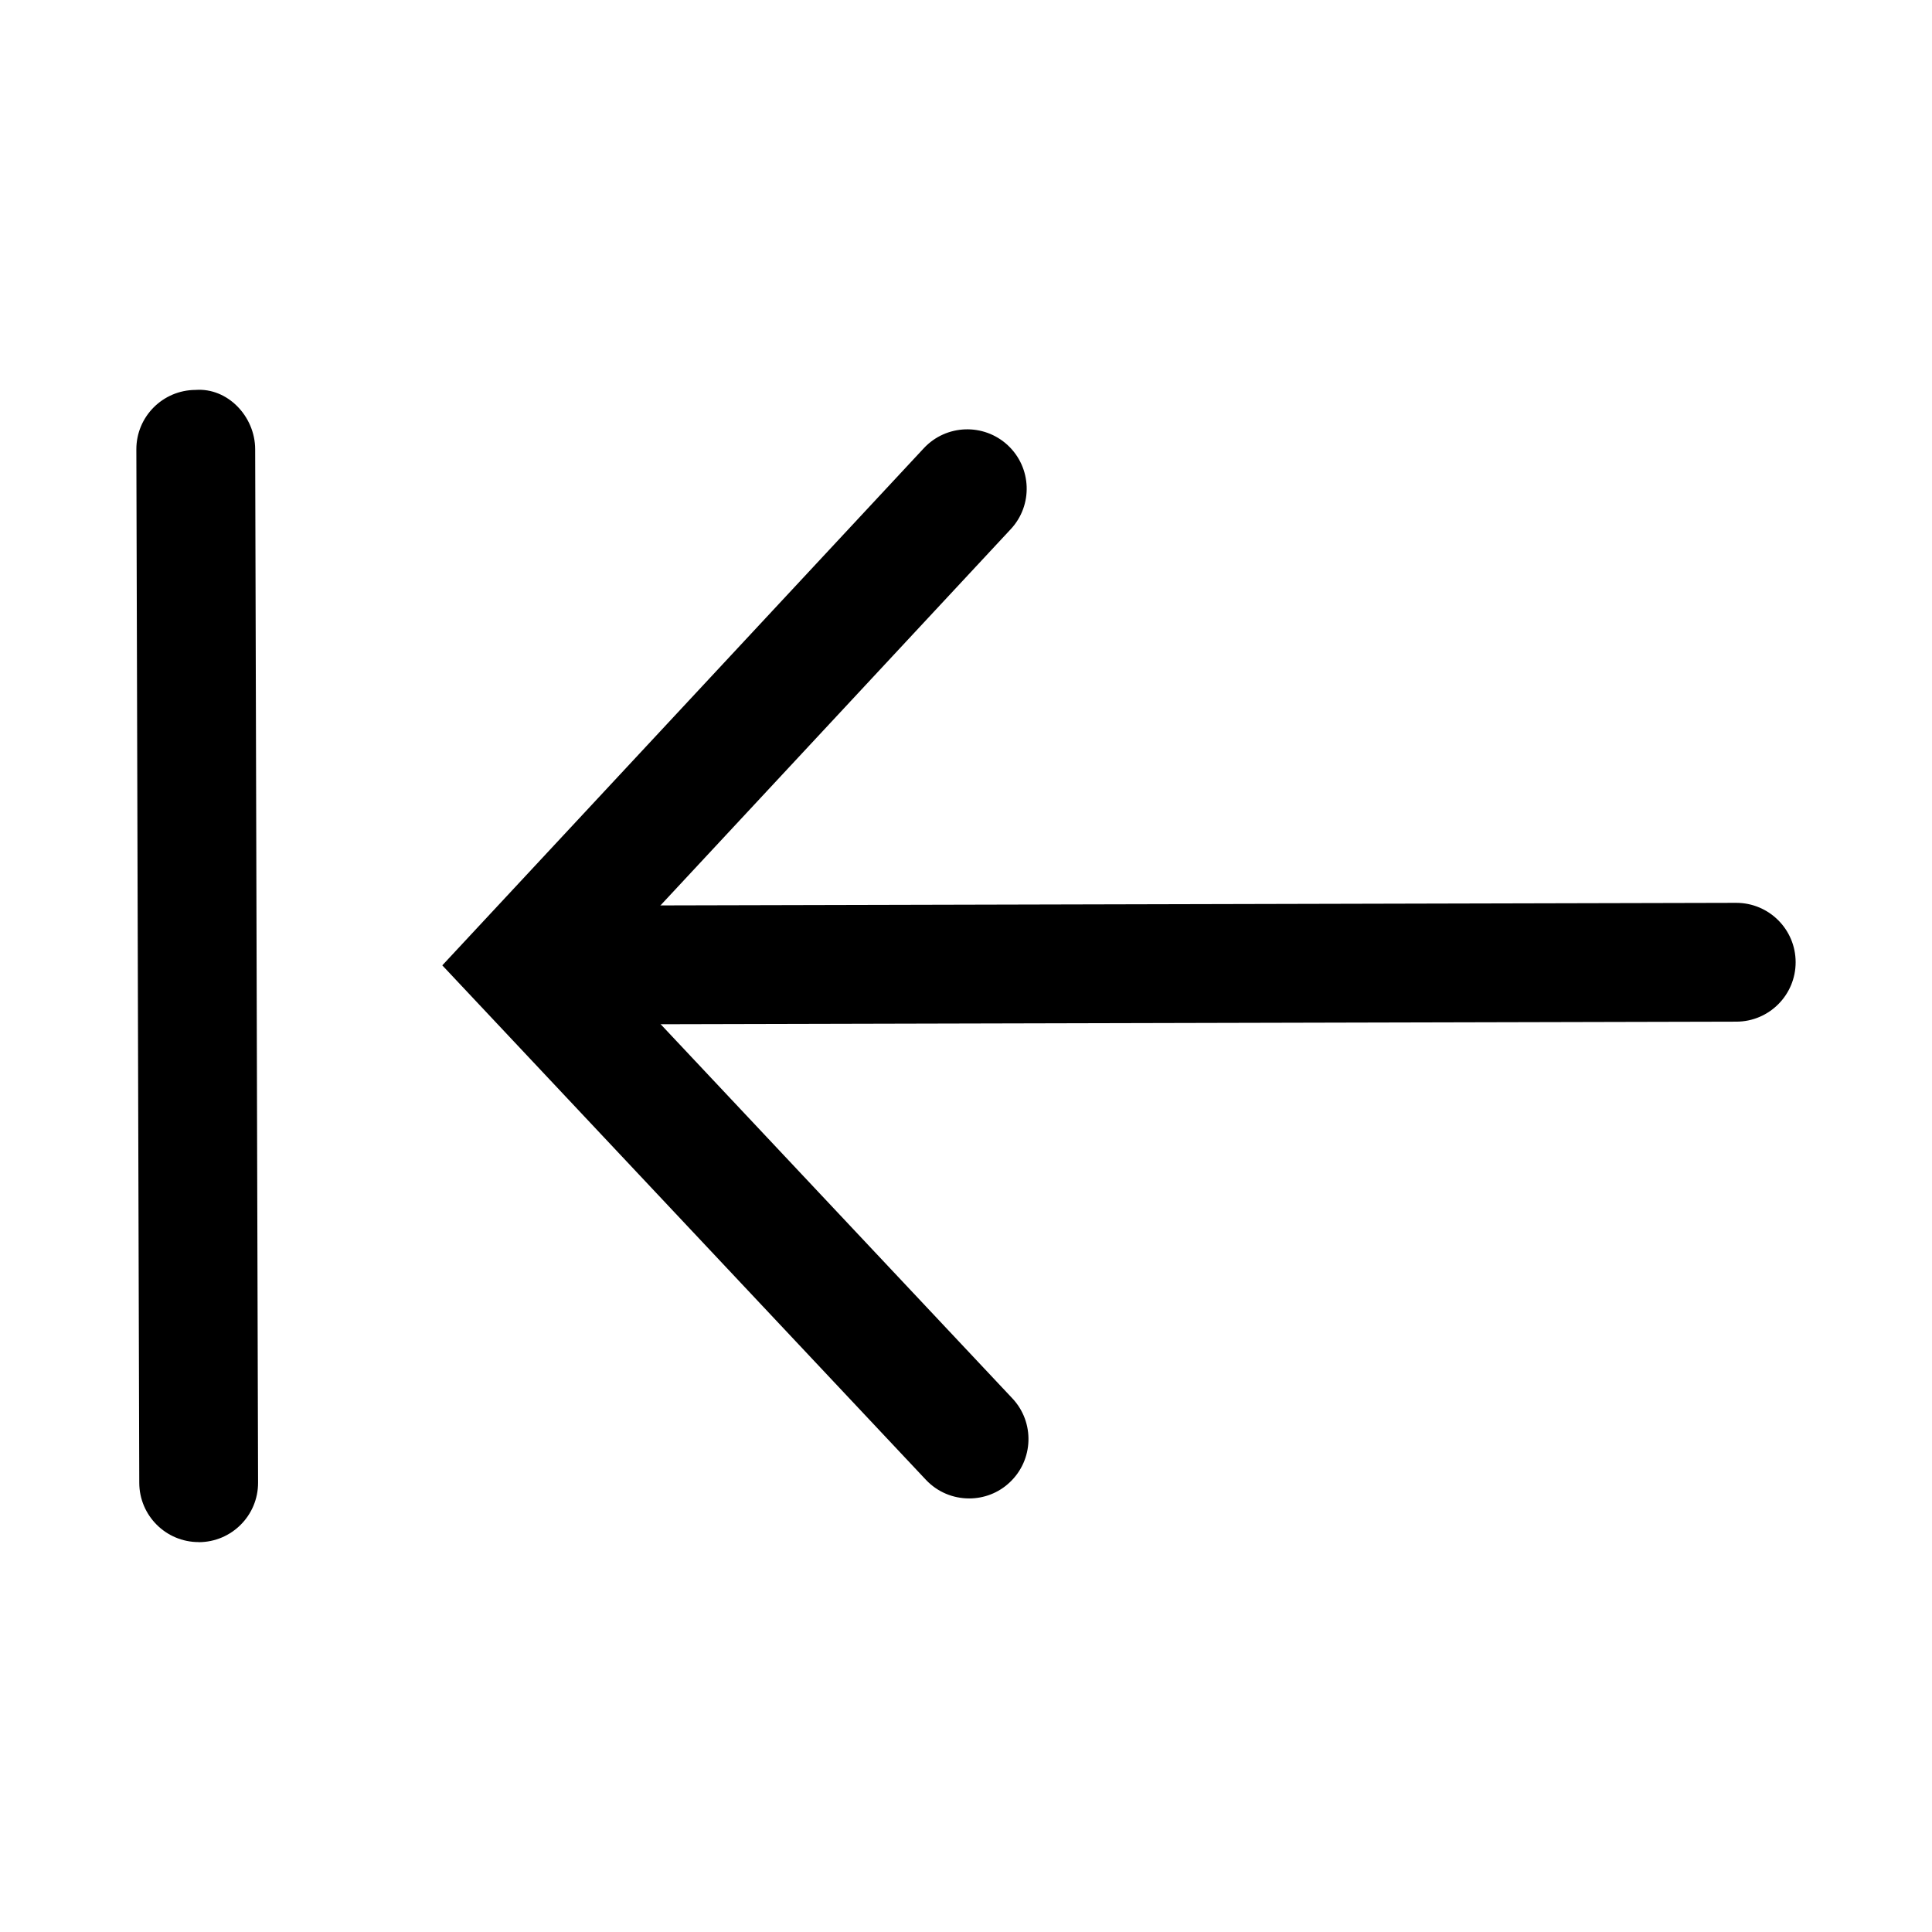 <?xml version="1.0" encoding="UTF-8"?>
<!-- Uploaded to: ICON Repo, www.iconrepo.com, Generator: ICON Repo Mixer Tools -->
<svg fill="#000000" width="800px" height="800px" version="1.1" viewBox="144 144 512 512" xmlns="http://www.w3.org/2000/svg">
 <g>
  <path d="m400.83 541.1c-4.203 0-8.375-1.652-11.477-4.961l-128.14-136.31 127.61-137.05c5.918-6.344 15.871-6.707 22.246-0.789 6.359 5.918 6.723 15.887 0.789 22.246l-107.53 115.5 107.96 114.85c5.953 6.328 5.637 16.297-0.691 22.246-3.012 2.852-6.883 4.269-10.758 4.269z"/>
  <path d="m283.02 415.52c-8.676 0-15.727-7.023-15.742-15.711-0.016-8.691 7.008-15.762 15.711-15.777l321.1-0.77h0.031c8.676 0 15.727 7.023 15.742 15.711 0.016 8.691-7.008 15.762-15.711 15.777l-321.1 0.77h-0.031z"/>
  <path d="m196.65 552.67c-8.676 0-15.711-7.023-15.742-15.695l-0.773-273.85c-0.031-8.707 7.008-15.762 15.695-15.793 8.488-0.629 15.762 7.008 15.793 15.695l0.77 273.87c0.031 8.707-7.008 15.762-15.695 15.793-0.016-0.016-0.031-0.016-0.047-0.016z"/>
 </g>
</svg>